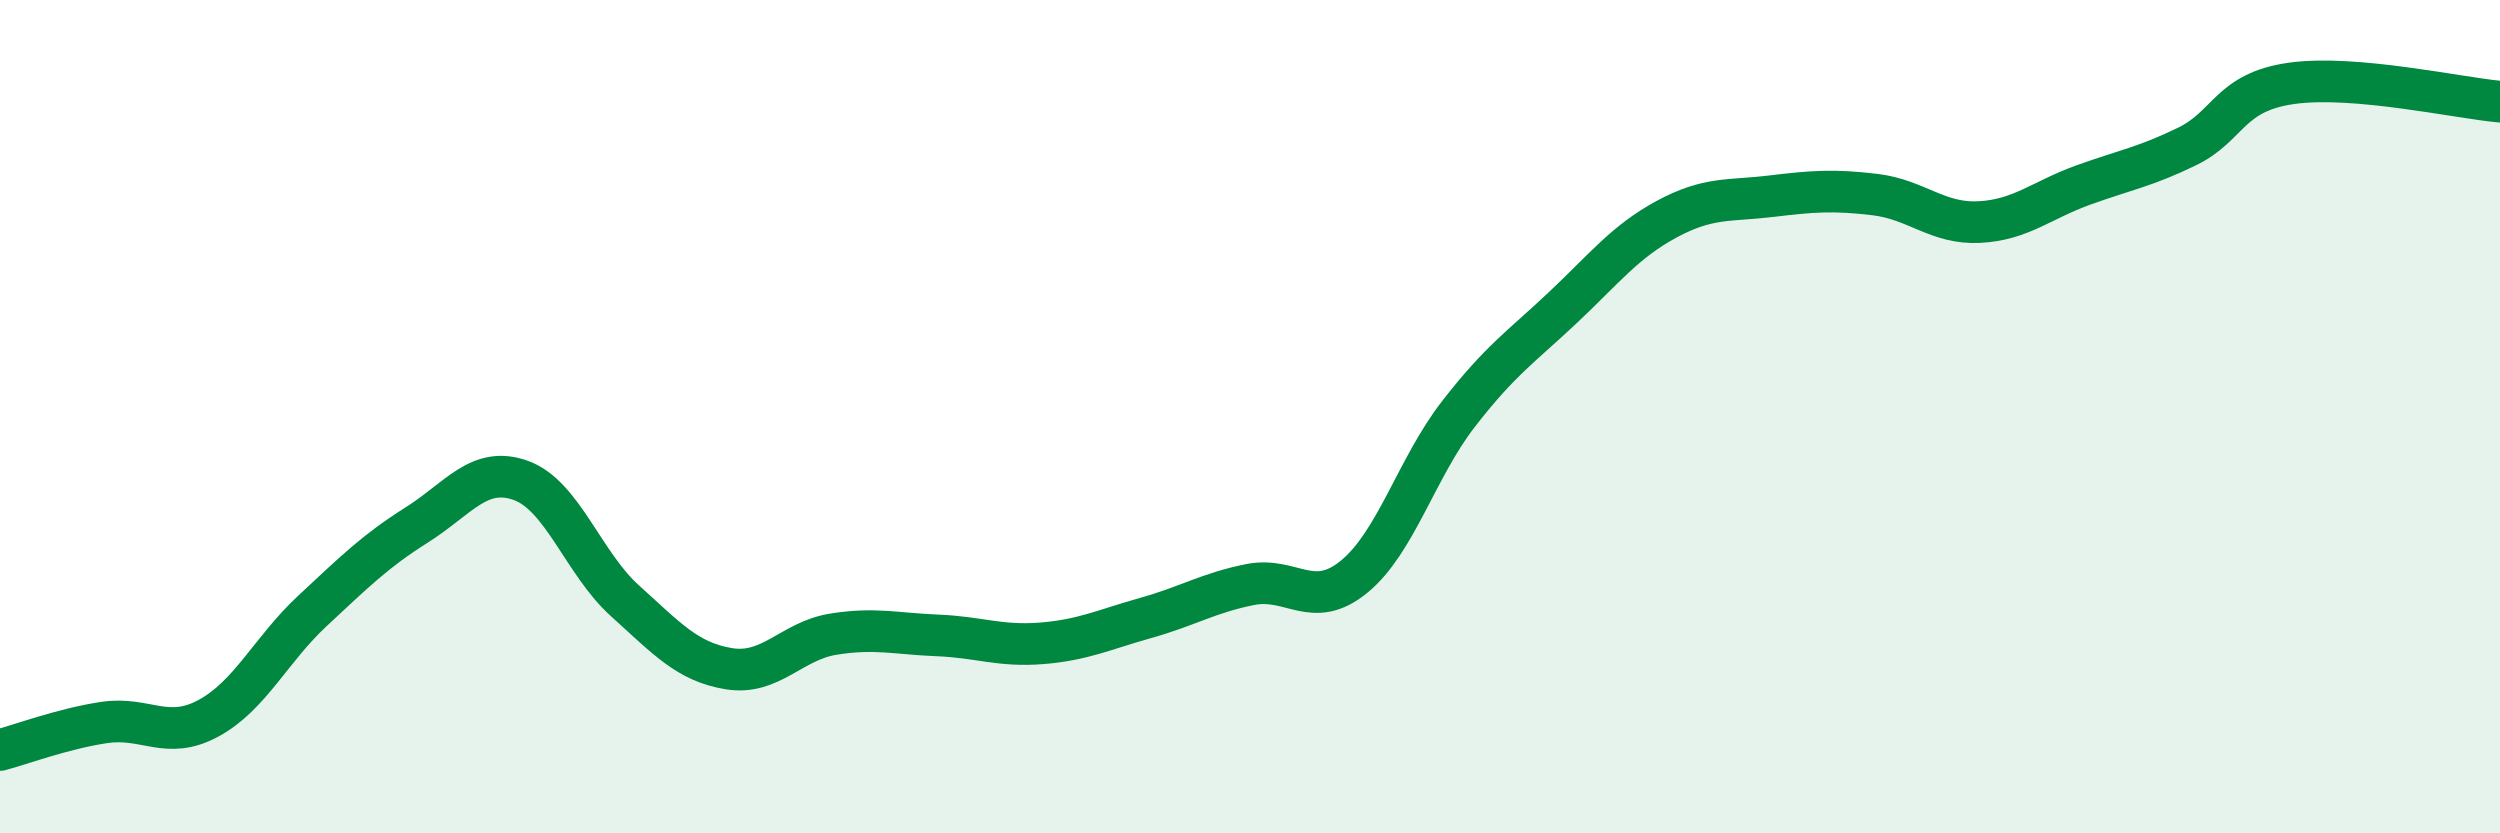 
    <svg width="60" height="20" viewBox="0 0 60 20" xmlns="http://www.w3.org/2000/svg">
      <path
        d="M 0,18 C 0.5,17.87 1.5,17.49 2.5,17.34 C 3.5,17.19 4,17.78 5,17.24 C 6,16.7 6.5,15.59 7.5,14.66 C 8.5,13.73 9,13.23 10,12.6 C 11,11.97 11.5,11.17 12.5,11.53 C 13.5,11.89 14,13.52 15,14.42 C 16,15.32 16.5,15.89 17.5,16.05 C 18.5,16.21 19,15.38 20,15.22 C 21,15.06 21.5,15.21 22.5,15.25 C 23.5,15.29 24,15.52 25,15.44 C 26,15.36 26.5,15.11 27.5,14.83 C 28.5,14.55 29,14.23 30,14.03 C 31,13.83 31.5,14.66 32.5,13.84 C 33.5,13.02 34,11.23 35,9.94 C 36,8.65 36.5,8.33 37.5,7.39 C 38.5,6.45 39,5.8 40,5.26 C 41,4.72 41.5,4.83 42.5,4.71 C 43.5,4.59 44,4.55 45,4.67 C 46,4.79 46.5,5.38 47.5,5.33 C 48.5,5.28 49,4.8 50,4.44 C 51,4.08 51.5,4 52.5,3.51 C 53.5,3.02 53.5,2.21 55,2 C 56.5,1.79 59,2.35 60,2.44L60 20L0 20Z"
        fill="#008740"
        opacity="0.1"
        stroke-linecap="round"
        stroke-linejoin="round"
      />
      <path
        d="M 0,18 C 0.5,17.87 1.5,17.49 2.5,17.34 C 3.5,17.19 4,17.78 5,17.24 C 6,16.7 6.5,15.59 7.5,14.66 C 8.5,13.73 9,13.23 10,12.6 C 11,11.97 11.5,11.17 12.5,11.53 C 13.5,11.89 14,13.52 15,14.42 C 16,15.32 16.5,15.89 17.5,16.05 C 18.5,16.21 19,15.38 20,15.22 C 21,15.06 21.5,15.21 22.5,15.25 C 23.5,15.29 24,15.52 25,15.44 C 26,15.36 26.5,15.11 27.5,14.83 C 28.5,14.55 29,14.23 30,14.03 C 31,13.83 31.5,14.66 32.5,13.84 C 33.5,13.02 34,11.23 35,9.94 C 36,8.65 36.5,8.33 37.5,7.39 C 38.5,6.45 39,5.8 40,5.26 C 41,4.72 41.5,4.83 42.5,4.71 C 43.5,4.59 44,4.55 45,4.67 C 46,4.79 46.5,5.38 47.5,5.33 C 48.5,5.28 49,4.8 50,4.44 C 51,4.08 51.5,4 52.5,3.51 C 53.5,3.02 53.5,2.21 55,2 C 56.5,1.79 59,2.35 60,2.44"
        stroke="#008740"
        stroke-width="1"
        fill="none"
        stroke-linecap="round"
        stroke-linejoin="round"
      />
    </svg>
  